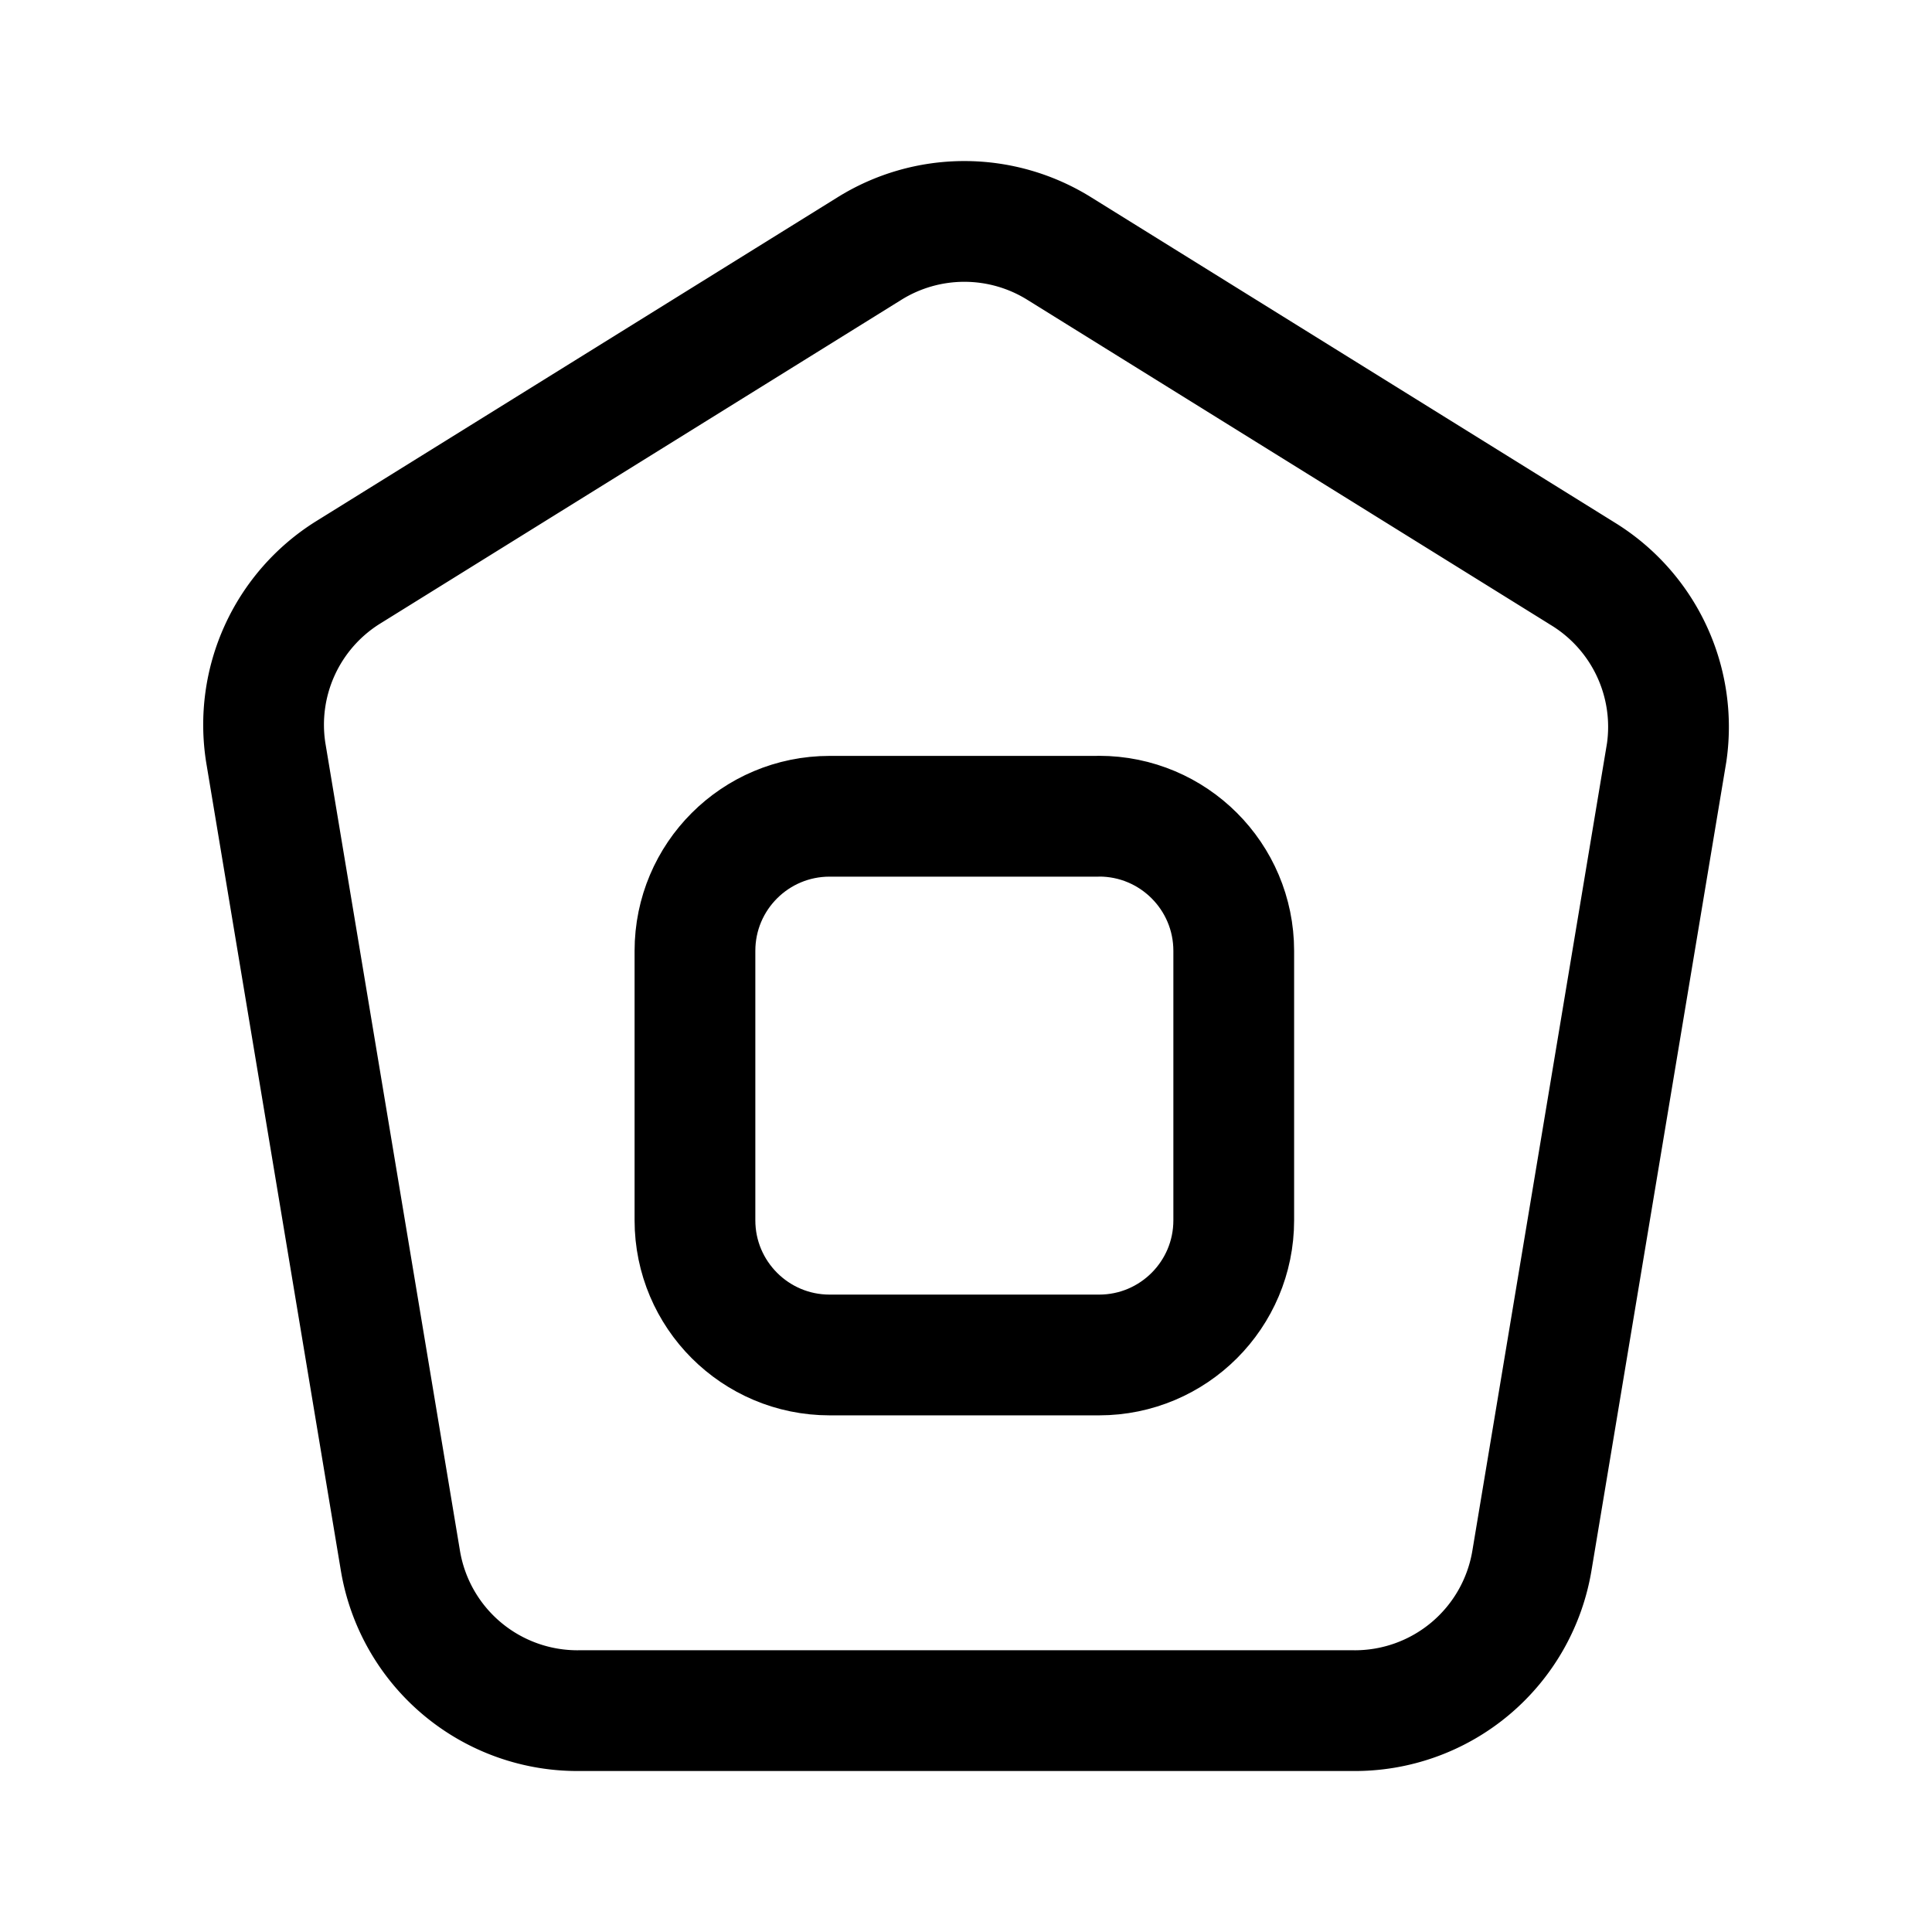 <svg viewBox="0 0 24 24" height="24" width="24" xmlns="http://www.w3.org/2000/svg"><g stroke-width="1.5" stroke-linejoin="round" stroke-linecap="round" stroke="currentColor" fill="none"><path d="M19.643 7.116L13.162 3.09a2.23 2.23 0 0 0-2.365 0L4.316 7.116a2.23 2.23 0 0 0-1.015 2.231l1.673 10.04a2.23 2.23 0 0 0 2.231 1.863H16.8a2.23 2.23 0 0 0 2.23-1.863l1.674-10.04a2.23 2.23 0 0 0-1.06-2.23"></path><path d="M13.653 10.14h-3.347c-.924 0-1.673.748-1.673 1.672v3.347c0 .924.75 1.673 1.673 1.673h3.347c.924 0 1.673-.749 1.673-1.673v-3.347c0-.924-.749-1.673-1.673-1.673"></path></g></svg>
